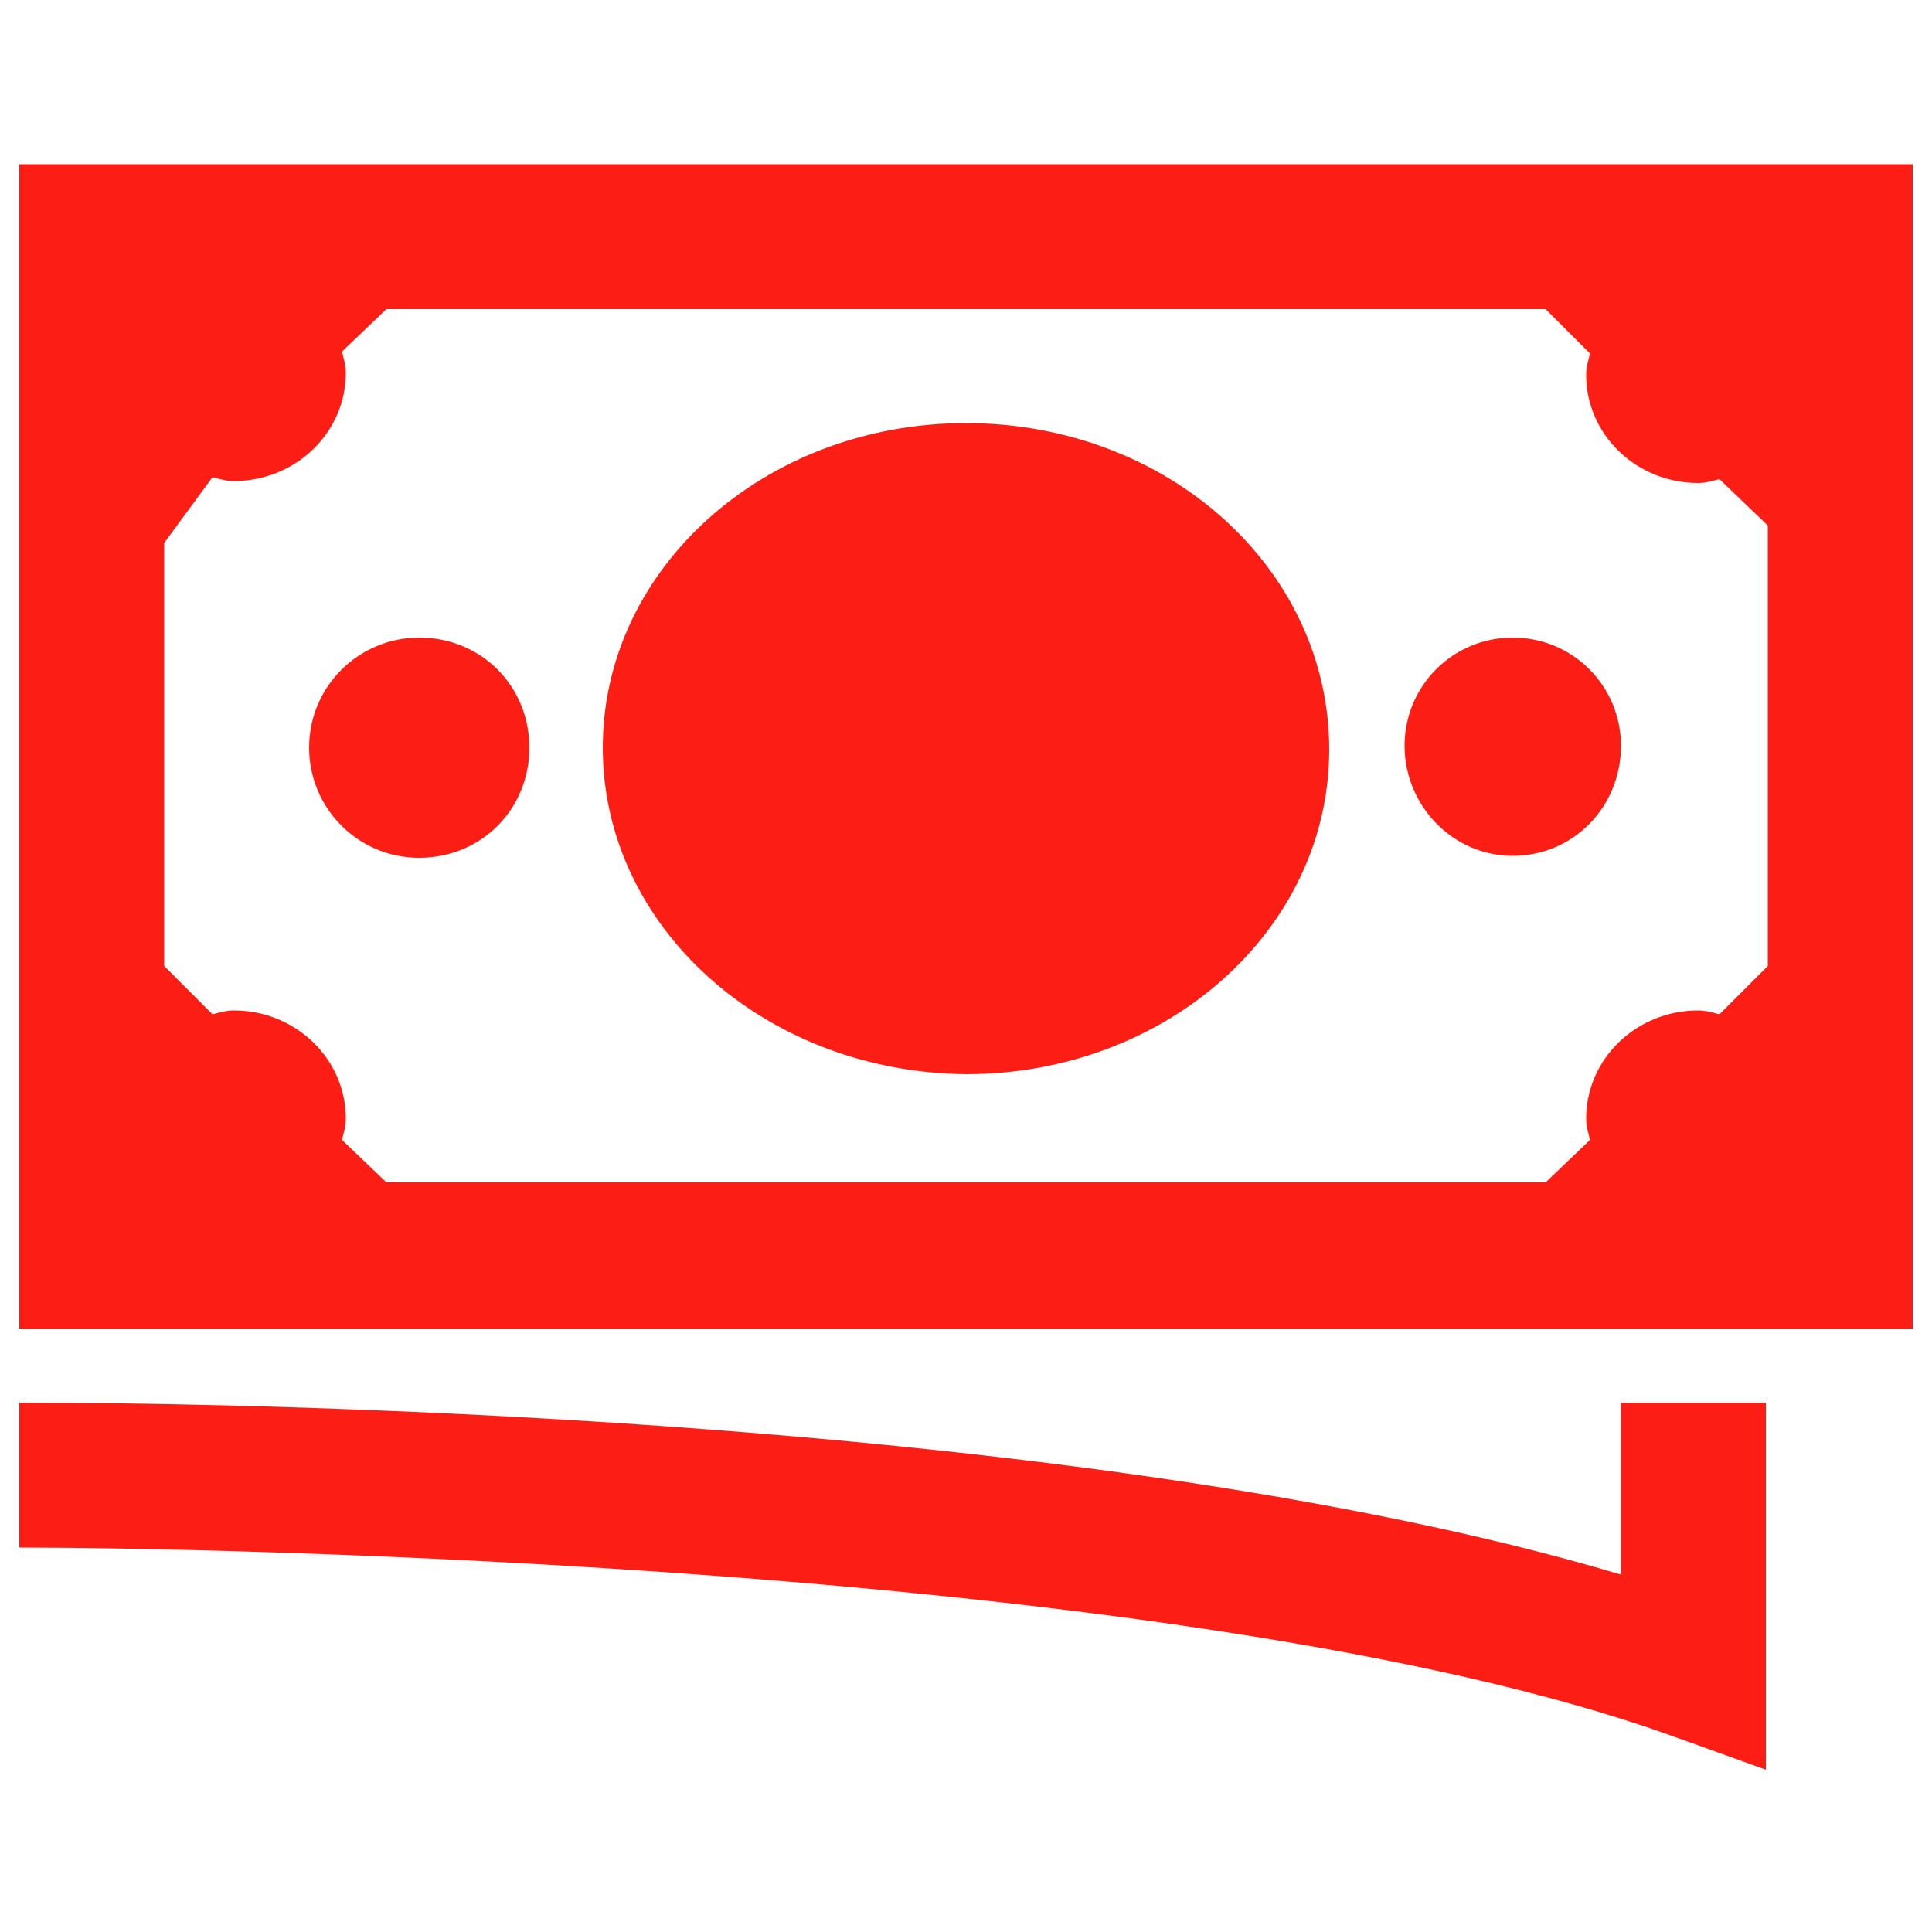 <?xml version="1.0" encoding="utf-8"?>
<!-- Generator: Adobe Illustrator 24.3.0, SVG Export Plug-In . SVG Version: 6.00 Build 0)  -->
<svg version="1.1" id="Layer_1" xmlns="http://www.w3.org/2000/svg" xmlns:xlink="http://www.w3.org/1999/xlink" x="0px" y="0px"
	 viewBox="0 0 100 100" style="enable-background:new 0 0 100 100;" xml:space="preserve">
<style type="text/css">
	.st0{fill:#FC1E15;}
</style>
<path class="st0" d="M1,8.5v29.9v30.4h98V34.6V8.5H1z M20,16h60l2.3,2.3c-0.1,0.4-0.2,0.7-0.2,1.1c0,3.1,2.6,5.6,5.8,5.6
	c0.4,0,0.7-0.1,1.1-0.2l2.5,2.4v22.8L89,52.5c-0.4-0.1-0.7-0.2-1.1-0.2c-3.2,0-5.8,2.5-5.8,5.6c0,0.4,0.1,0.7,0.2,1.1L80,61.2H20
	L17.7,59c0.1-0.4,0.2-0.7,0.2-1.1c0-3.1-2.6-5.6-5.8-5.6c-0.4,0-0.7,0.1-1.1,0.2L8.5,50V28.1l2.5-3.4c0.4,0.1,0.7,0.2,1.1,0.2
	c3.2,0,5.8-2.5,5.8-5.6c0-0.4-0.1-0.7-0.2-1.1L20,16z M50,21.9c-10.4,0-18.8,7.5-18.8,16.8c0,9.3,8.4,16.8,18.8,16.9c0,0,0,0,0,0
	c10.4,0,18.8-7.5,18.8-16.8c0,0,0,0,0,0C68.8,29.4,60.4,21.9,50,21.9z M78.3,33c-3.1,0-5.6,2.5-5.6,5.6c0,3.1,2.5,5.7,5.6,5.7
	c0,0,0,0,0,0c3.1,0,5.6-2.5,5.6-5.7c0,0,0,0,0,0C83.9,35.5,81.4,33,78.3,33z M21.7,33c-3.1,0-5.7,2.5-5.7,5.7c0,3.1,2.5,5.7,5.7,5.7
	s5.7-2.5,5.7-5.7C27.4,35.5,24.9,33,21.7,33z M1,72.6v7.5c8.8,0,60.5,0.8,85.4,9.7l5,1.8v-19h-7.5v8.9C55.4,73,9.6,72.6,1,72.6z"/>
</svg>
